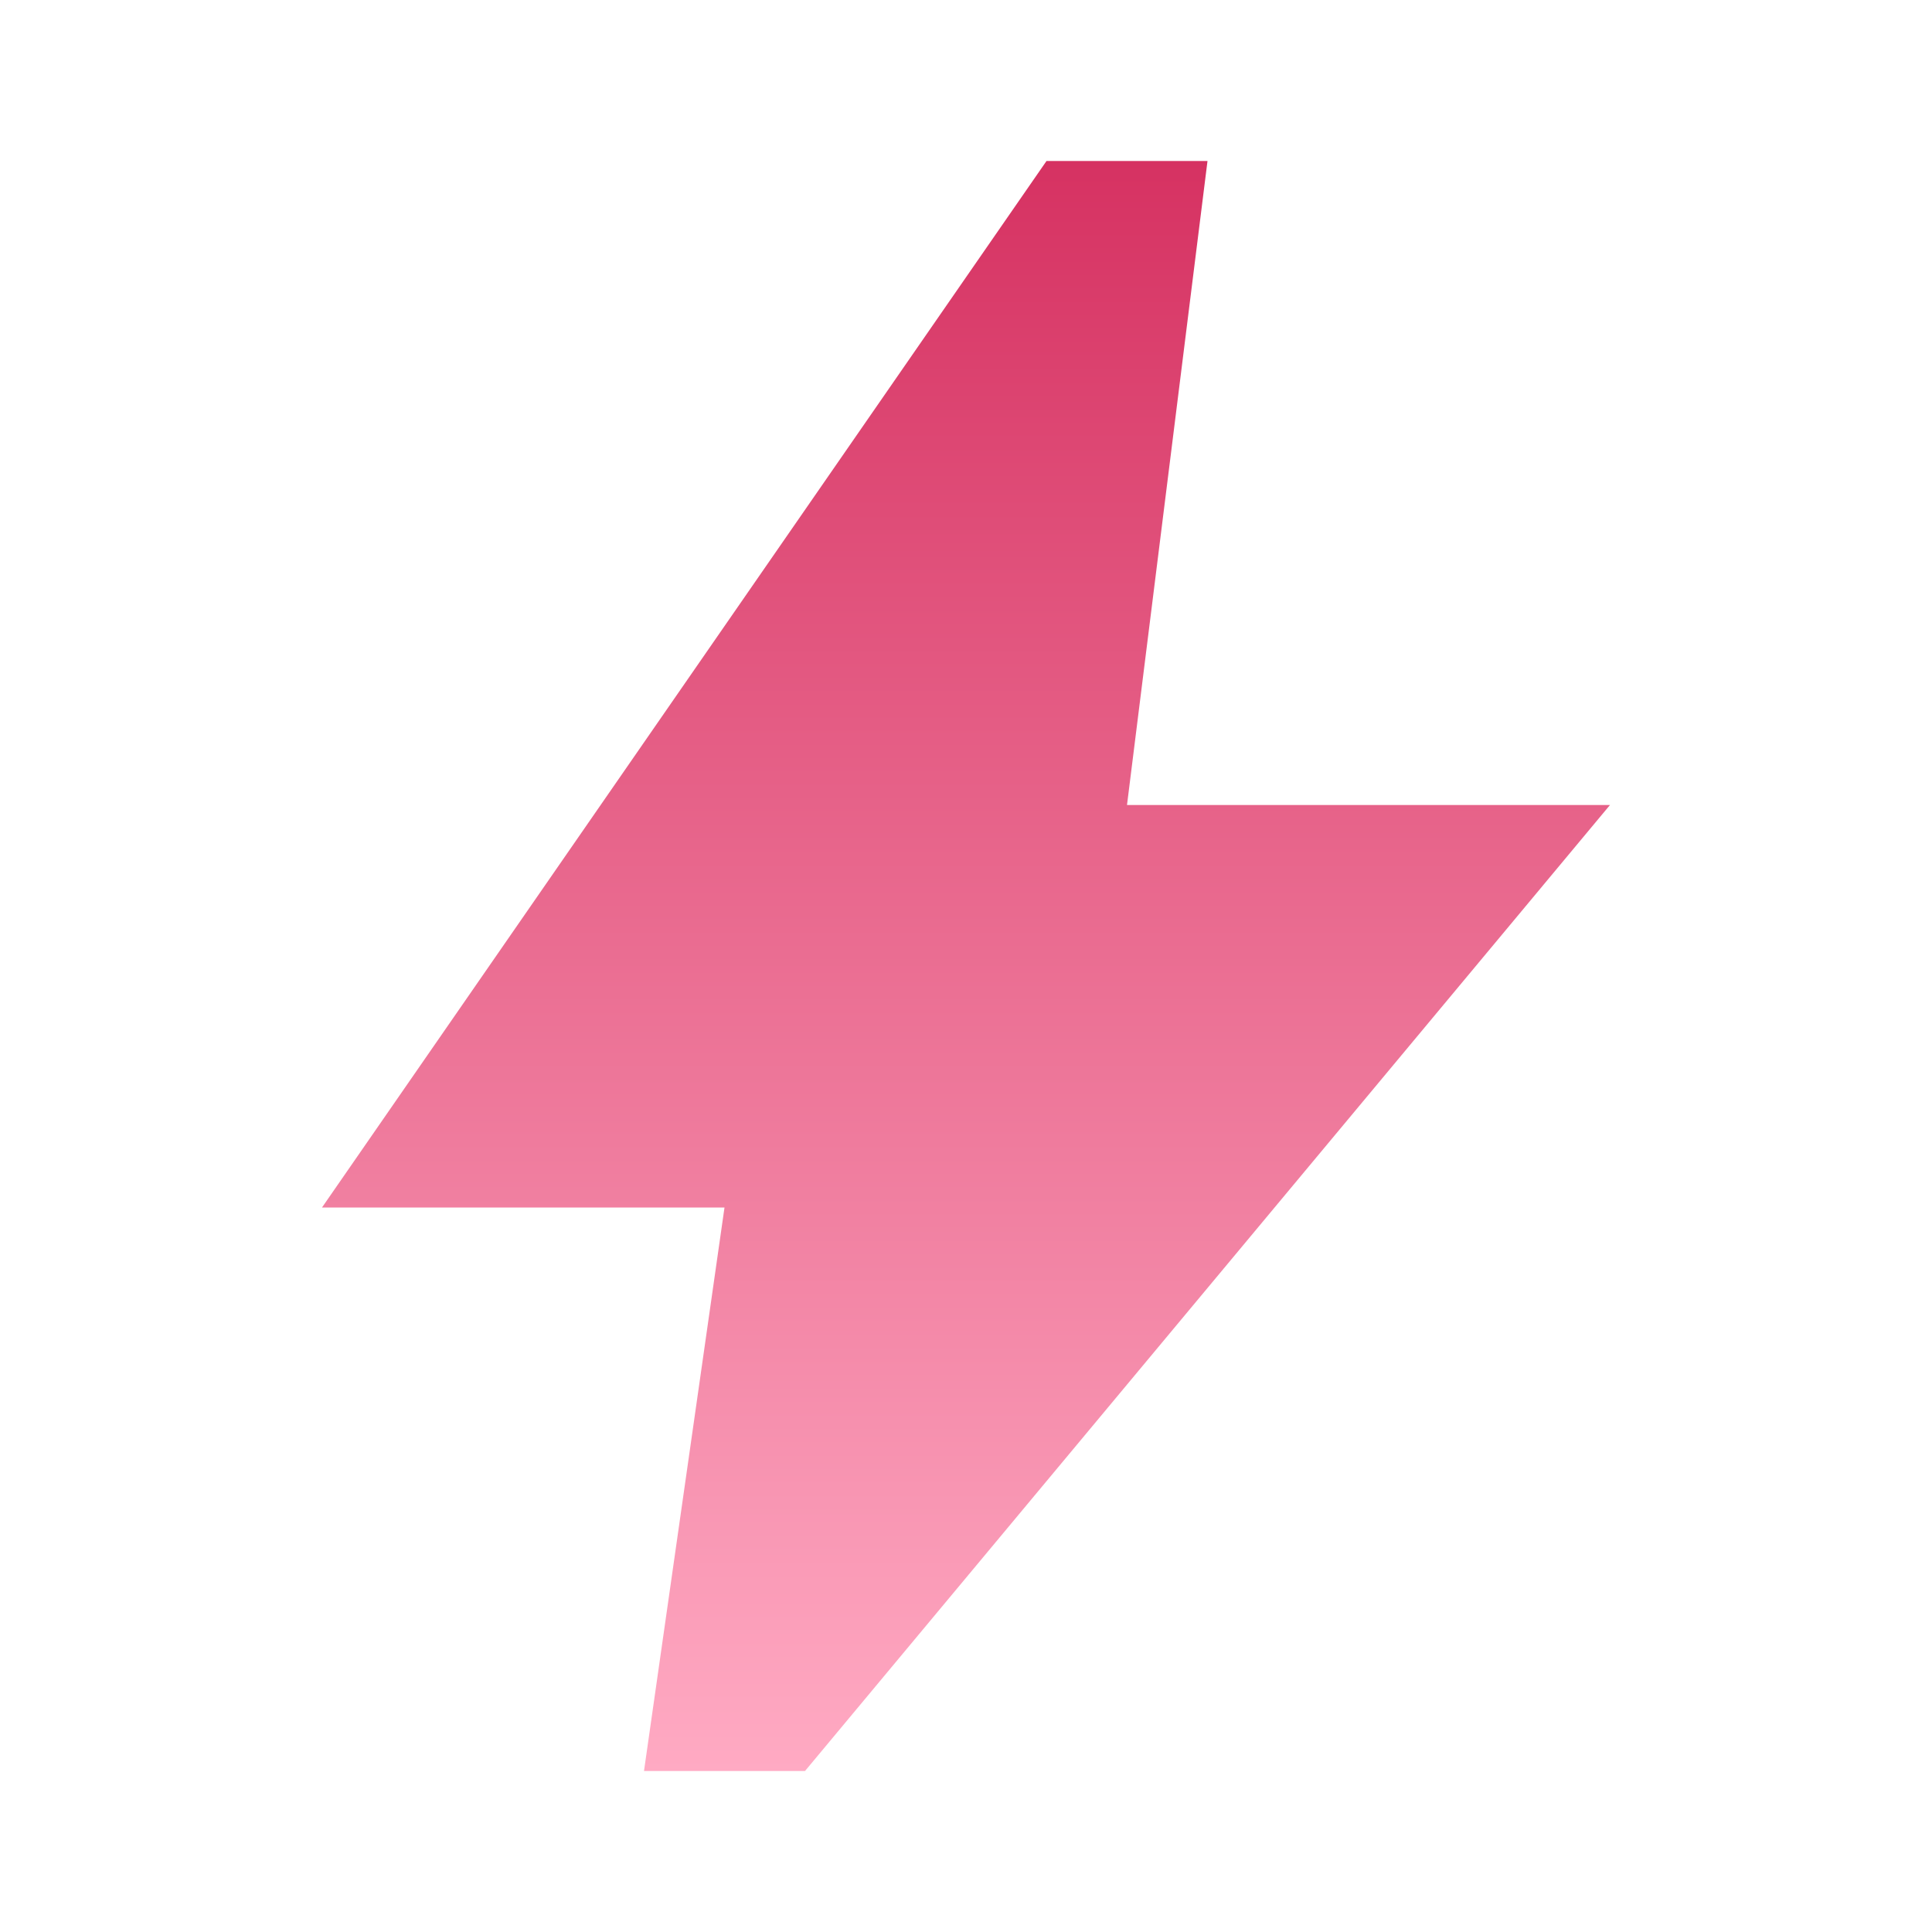 <svg width="96" height="96" viewBox="0 0 96 96" fill="none" xmlns="http://www.w3.org/2000/svg">
<mask id="mask0_434_760" style="mask-type:alpha" maskUnits="userSpaceOnUse" x="0" y="0" width="96" height="96">
<rect width="96" height="96" fill="#D9D9D9"/>
</mask>
<g mask="url(#mask0_434_760)">
<path d="M32 88L36 60H16L52 8H60L56 40H80L40 88H32Z" fill="url(#paint0_linear_434_760)"/>
</g>
<defs>
<linearGradient id="paint0_linear_434_760" x1="48" y1="8" x2="48" y2="88" gradientUnits="userSpaceOnUse">
<stop stop-color="#D63262"/>
<stop offset="1" stop-color="#FFAAC3"/>
</linearGradient>
</defs>
</svg>
